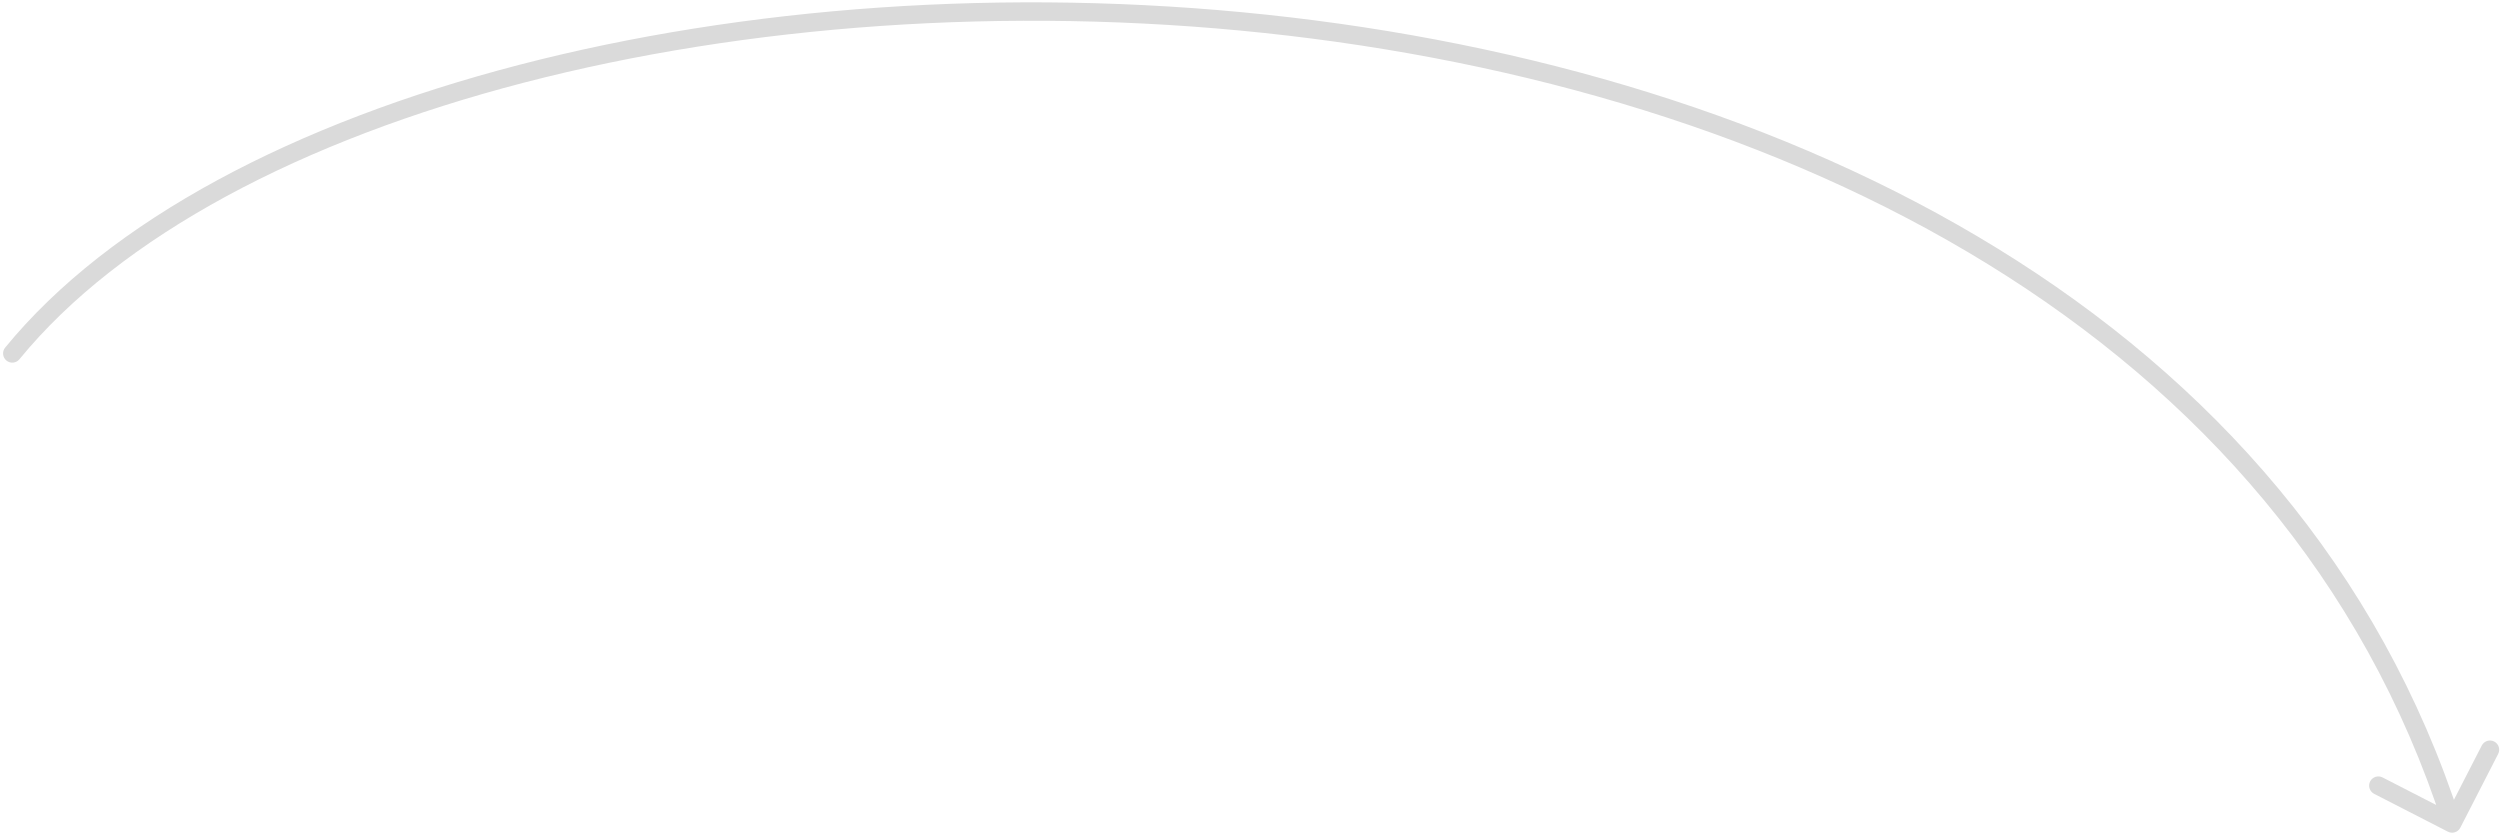 <svg width="407" height="136" viewBox="0 0 407 136" fill="none" xmlns="http://www.w3.org/2000/svg">
<path d="M3.161 58.489C2.636 59.13 1.691 59.225 1.05 58.7C0.409 58.175 0.314 57.23 0.839 56.589L3.161 58.489ZM400.539 134.749C400.161 135.486 399.257 135.777 398.52 135.399L386.509 129.235C385.772 128.856 385.481 127.952 385.859 127.215C386.238 126.478 387.142 126.187 387.879 126.566L398.555 132.045L404.034 121.369C404.412 120.632 405.316 120.341 406.053 120.719C406.79 121.097 407.081 122.001 406.703 122.738L400.539 134.749ZM0.839 56.589C17.877 35.767 48.149 19.999 84.569 10.545C121.03 1.08 163.846 -2.108 206.195 2.391C290.807 11.38 374.109 51.156 400.632 133.605L397.776 134.523C371.788 53.737 289.99 14.31 205.878 5.374C163.866 0.911 121.414 4.08 85.323 13.449C49.19 22.828 19.624 38.37 3.161 58.489L0.839 56.589Z" fill="#DADADA"/>
</svg>
